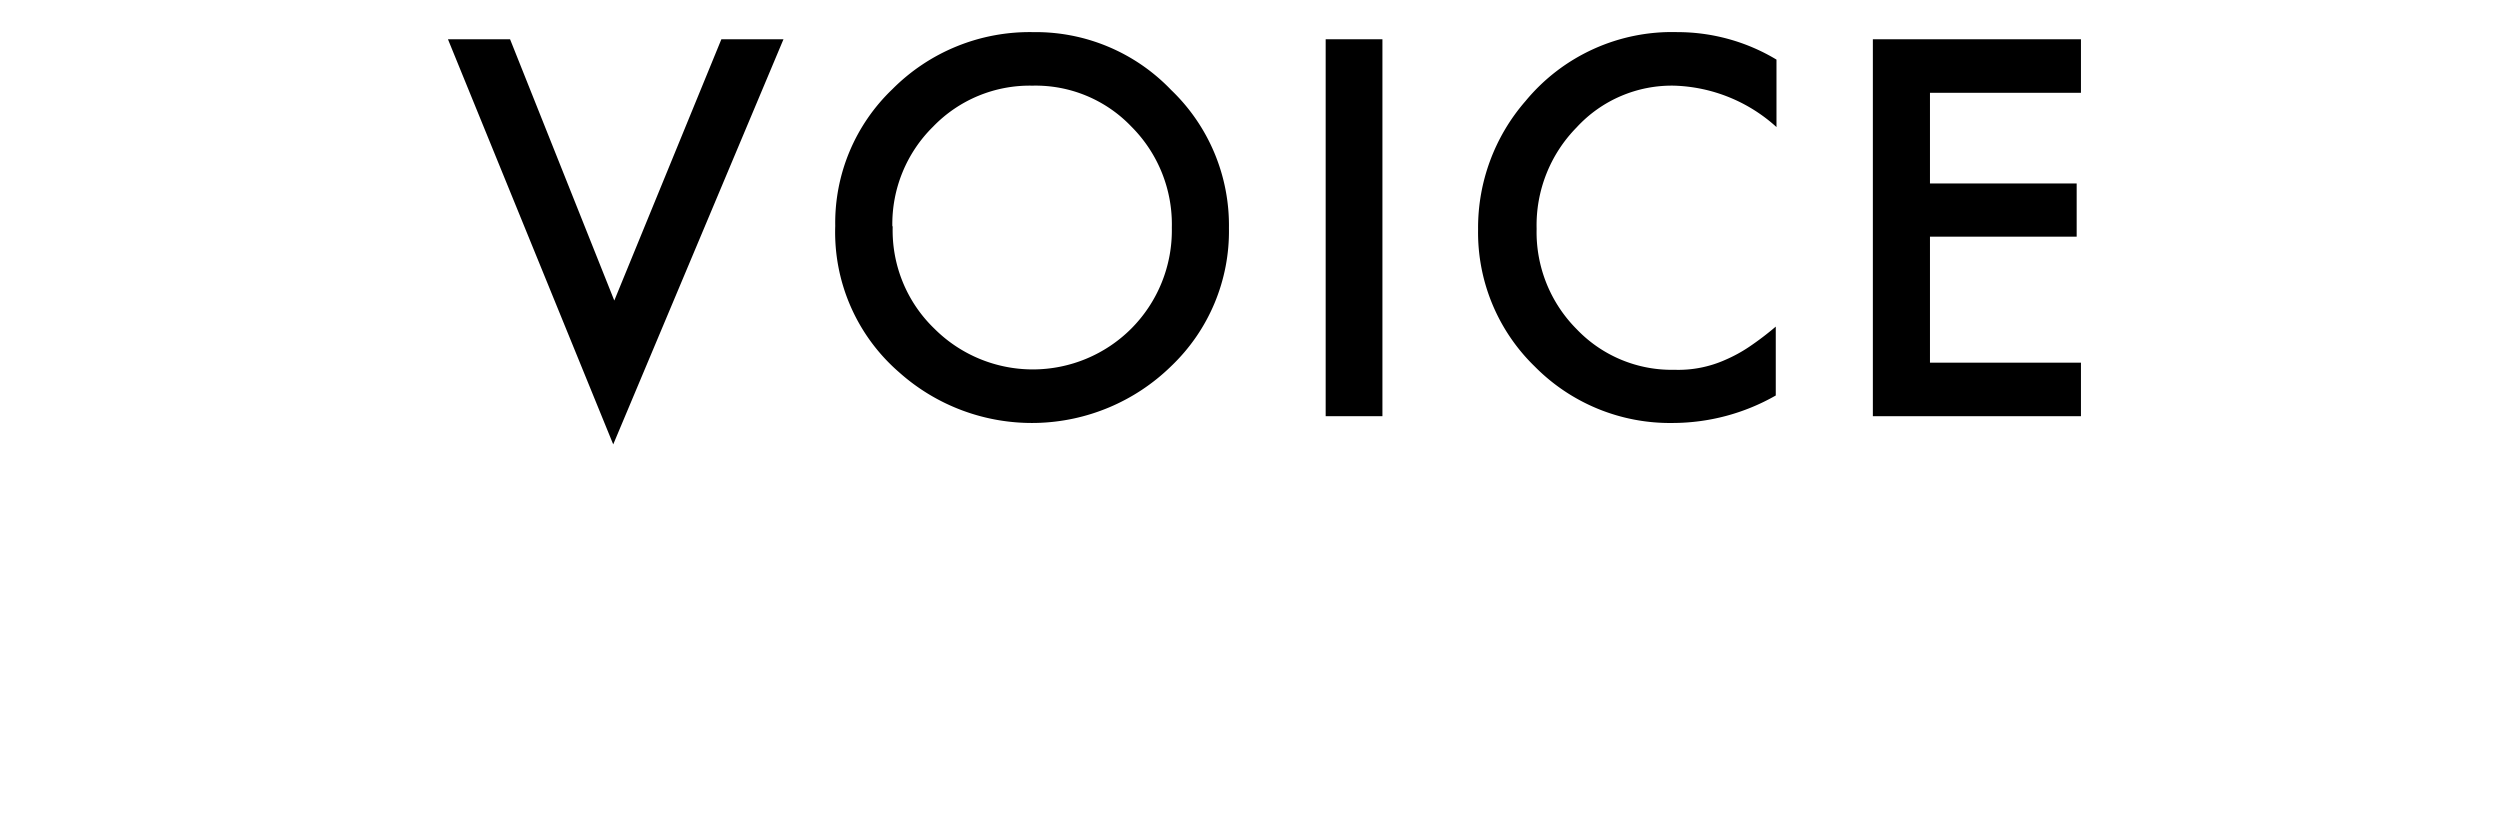 <svg xmlns="http://www.w3.org/2000/svg" width="70.04" height="23" viewBox="0 0 70.04 23">
  <defs>
    <style>
      .e52885d5-f50a-434e-a38a-4f21e3d4d640 {
        fill: none;
      }
    </style>
  </defs>
  <g id="f3238734-49f0-4475-b076-19dd12b78e79" data-name="レイヤー 2">
    <g id="bee34381-3c29-4c54-8831-aa37d93990e4" data-name="レイヤー 7">
      <g>
        <g>
          <path d="M14.29,1.1l2.92,7.32,3-7.32h1.74L17.18,12.45,12.55,1.1Z"/>
          <path d="M23.4,6.33A5.18,5.18,0,0,1,25,2.5,5.42,5.42,0,0,1,28.94.9a5.25,5.25,0,0,1,3.87,1.62,5.25,5.25,0,0,1,1.62,3.87,5.22,5.22,0,0,1-1.62,3.87,5.58,5.58,0,0,1-7.62.17A5.19,5.19,0,0,1,23.4,6.33Zm1.61,0a3.82,3.82,0,0,0,1.17,2.88,3.9,3.9,0,0,0,5.51,0,3.9,3.9,0,0,0,1.14-2.83A3.87,3.87,0,0,0,31.7,3.55,3.71,3.71,0,0,0,28.92,2.4a3.76,3.76,0,0,0-2.78,1.15A3.83,3.83,0,0,0,25,6.35Z"/>
          <path d="M38.73,1.1V11.66H37.14V1.1Z"/>
          <path d="M49.77,1.67V3.56A4.46,4.46,0,0,0,46.91,2.4a3.62,3.62,0,0,0-2.74,1.17,3.91,3.91,0,0,0-1.12,2.84,3.85,3.85,0,0,0,1.12,2.81,3.68,3.68,0,0,0,2.74,1.14,3.23,3.23,0,0,0,1.43-.28A4.09,4.09,0,0,0,49,9.72a8.29,8.29,0,0,0,.75-.57v1.93a5.84,5.84,0,0,1-2.88.77A5.32,5.32,0,0,1,43,10.27a5.23,5.23,0,0,1-1.59-3.84,5.41,5.41,0,0,1,1.33-3.6A5.32,5.32,0,0,1,47,.9,5.38,5.38,0,0,1,49.77,1.67Z"/>
          <path d="M58.3,2.6H54.07V5.14h4.11V6.63H54.07v3.53H58.3v1.5H52.47V1.1H58.3Z"/>
        </g>
        <rect class="e52885d5-f50a-434e-a38a-4f21e3d4d640" width="70.04" height="23"/>
      </g>
    </g>
  </g>
</svg>
